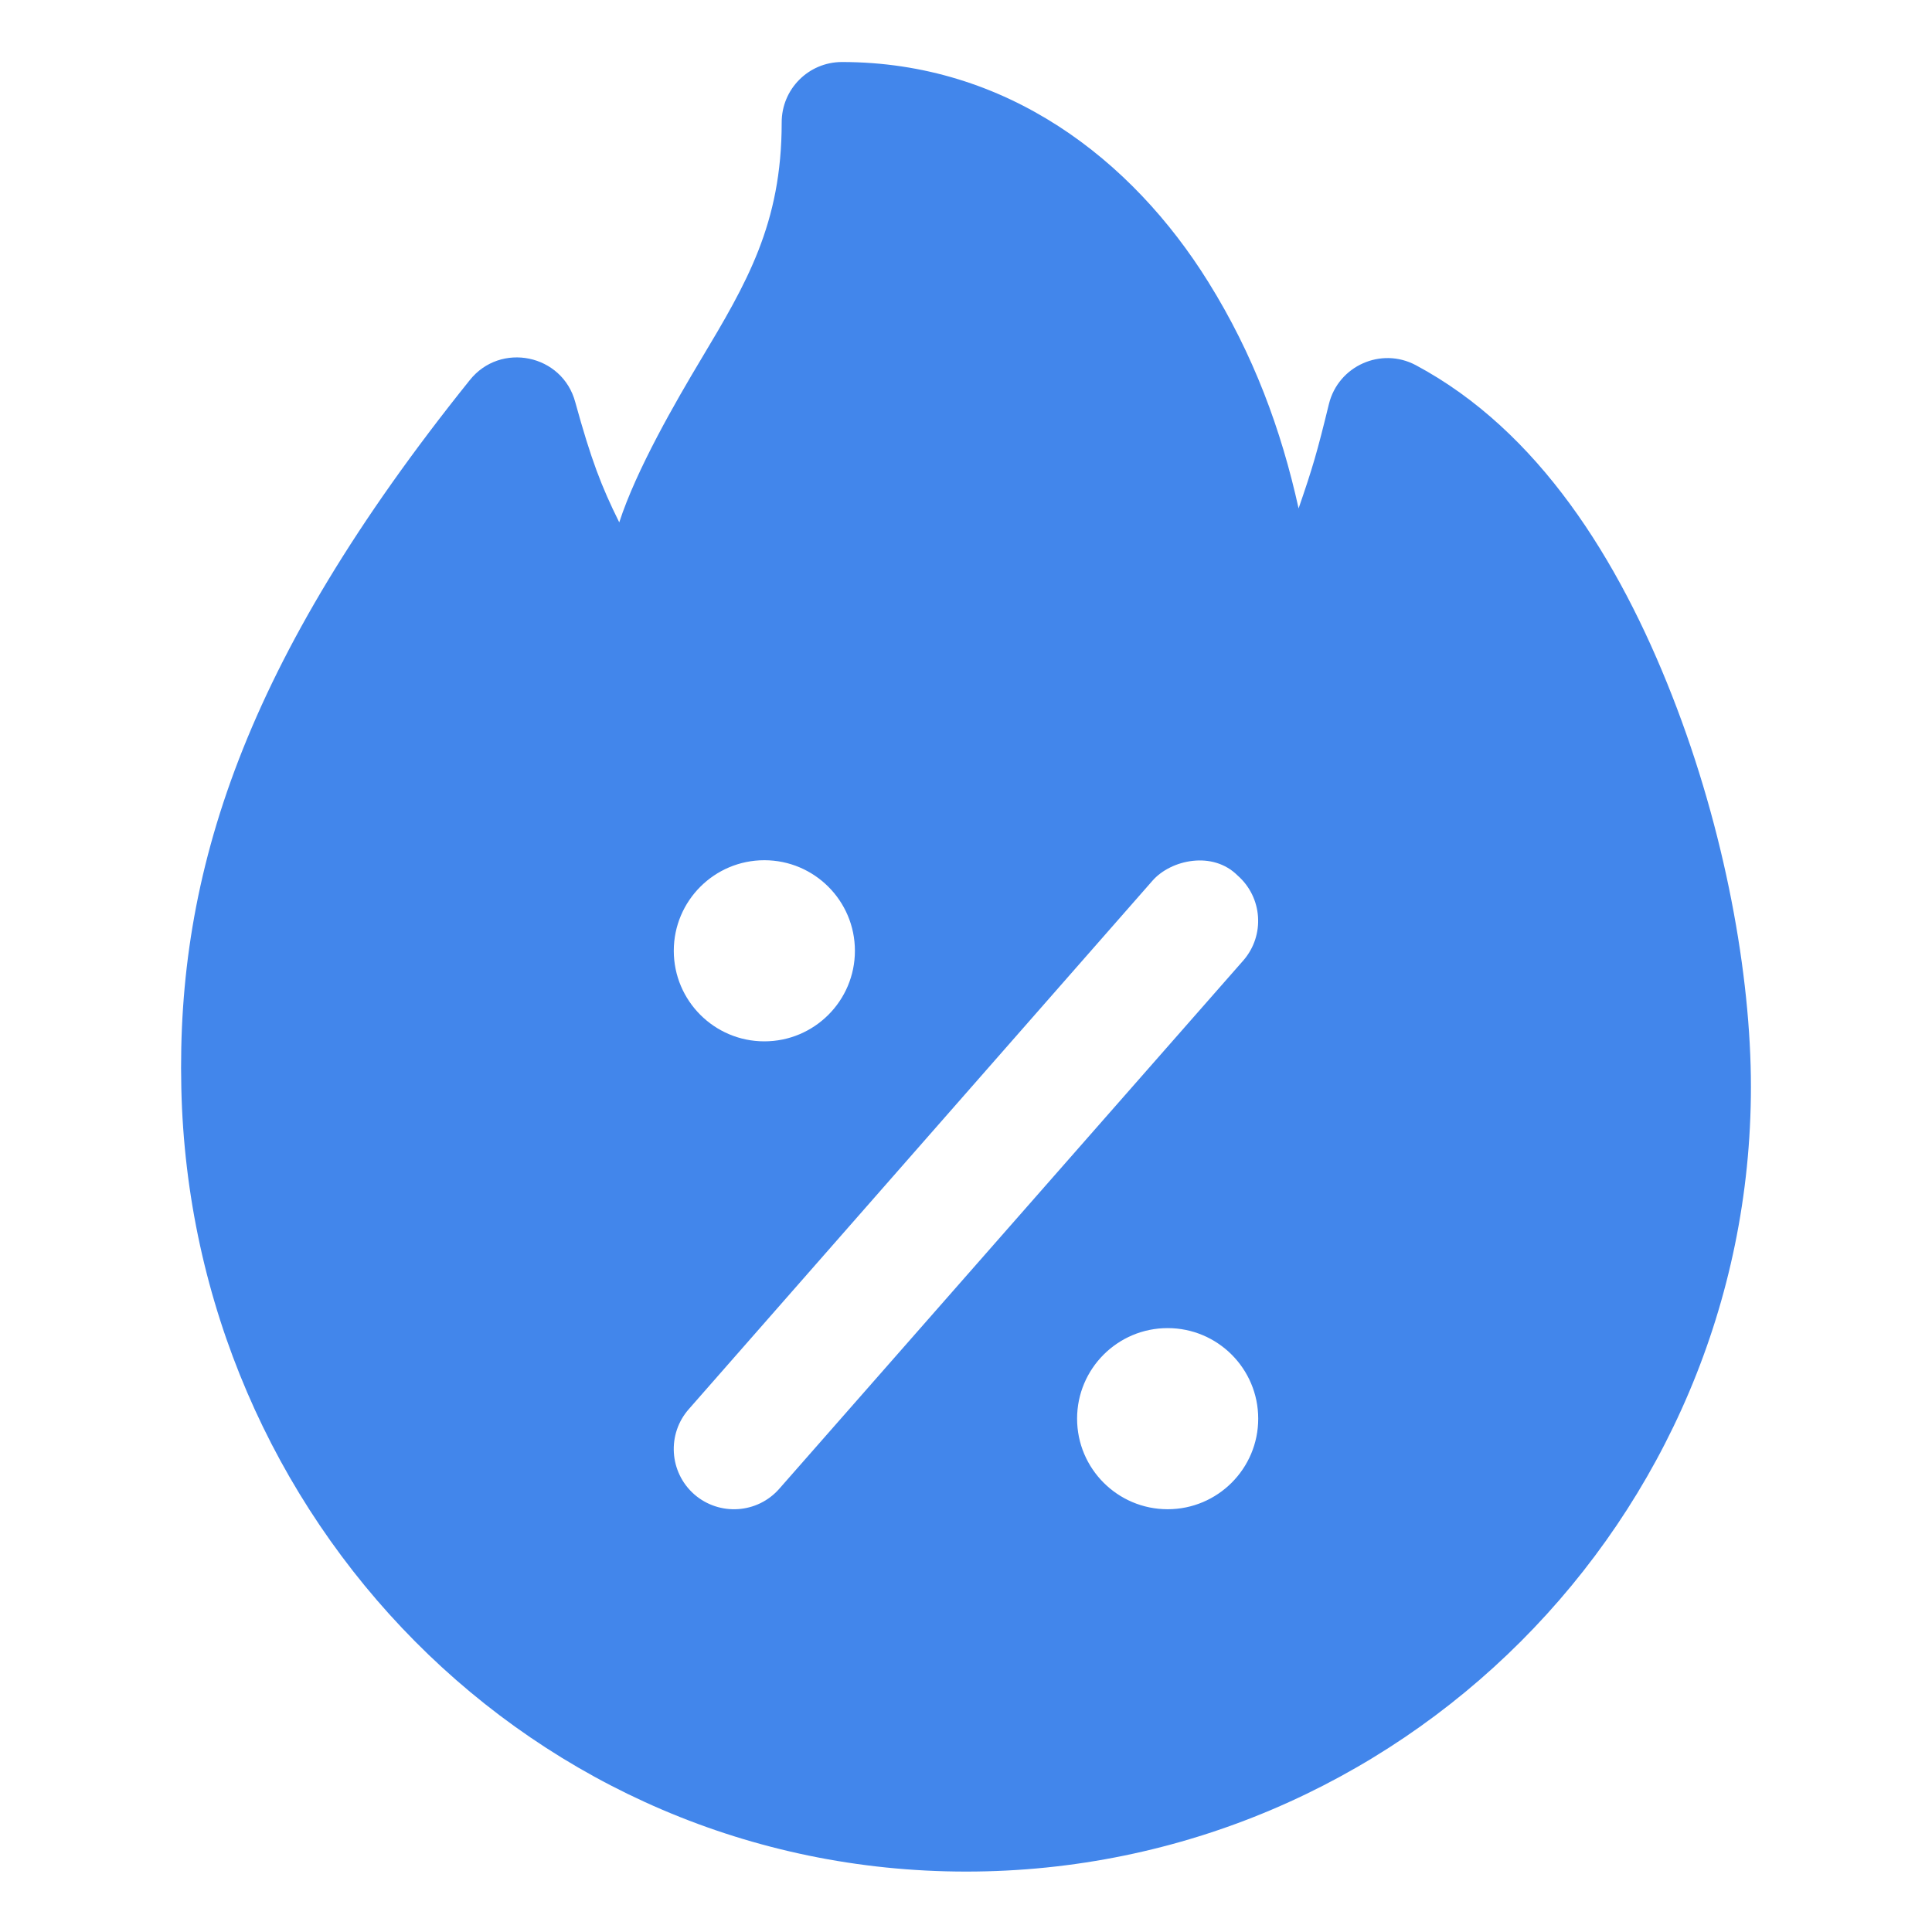 <svg width="40" height="40" viewBox="0 0 40 40" fill="none" xmlns="http://www.w3.org/2000/svg">
<path d="M17.429 1.284C16.738 1.286 16.181 1.847 16.184 2.539C16.184 4.636 15.455 5.866 14.514 7.439C13.999 8.299 13.174 9.723 12.821 10.815C12.451 10.07 12.239 9.519 11.91 8.325C11.644 7.334 10.36 7.069 9.723 7.874C5.033 13.715 3.655 18.095 3.754 22.525C3.951 31.449 11.044 38.749 20.004 38.749C28.964 38.749 36.251 31.459 36.251 22.499C36.251 20.198 35.719 17.209 34.617 14.399C33.516 11.589 31.856 8.92 29.312 7.56C28.595 7.179 27.709 7.574 27.514 8.364C27.269 9.367 27.179 9.676 26.886 10.526C26.527 8.899 25.953 7.339 25.014 5.834C23.44 3.306 20.845 1.284 17.429 1.284ZM15.825 17.81C16.86 17.81 17.7 18.65 17.7 19.685C17.7 20.72 16.86 21.56 15.825 21.56C14.79 21.56 13.95 20.72 13.95 19.685C13.95 18.65 14.79 17.81 15.825 17.81ZM24.695 17.823C25.024 17.786 25.366 17.87 25.622 18.125C26.14 18.579 26.194 19.365 25.742 19.885L16.137 30.82C15.684 31.34 14.895 31.392 14.375 30.94C13.854 30.483 13.804 29.688 14.265 29.17L23.86 18.235C24.052 18.015 24.366 17.859 24.695 17.823ZM24.175 27.497C25.21 27.497 26.05 28.337 26.05 29.372C26.05 30.407 25.21 31.247 24.175 31.247C23.14 31.247 22.3 30.407 22.3 29.372C22.3 28.337 23.139 27.497 24.175 27.497Z" fill="#4286EB"/>
</svg>

